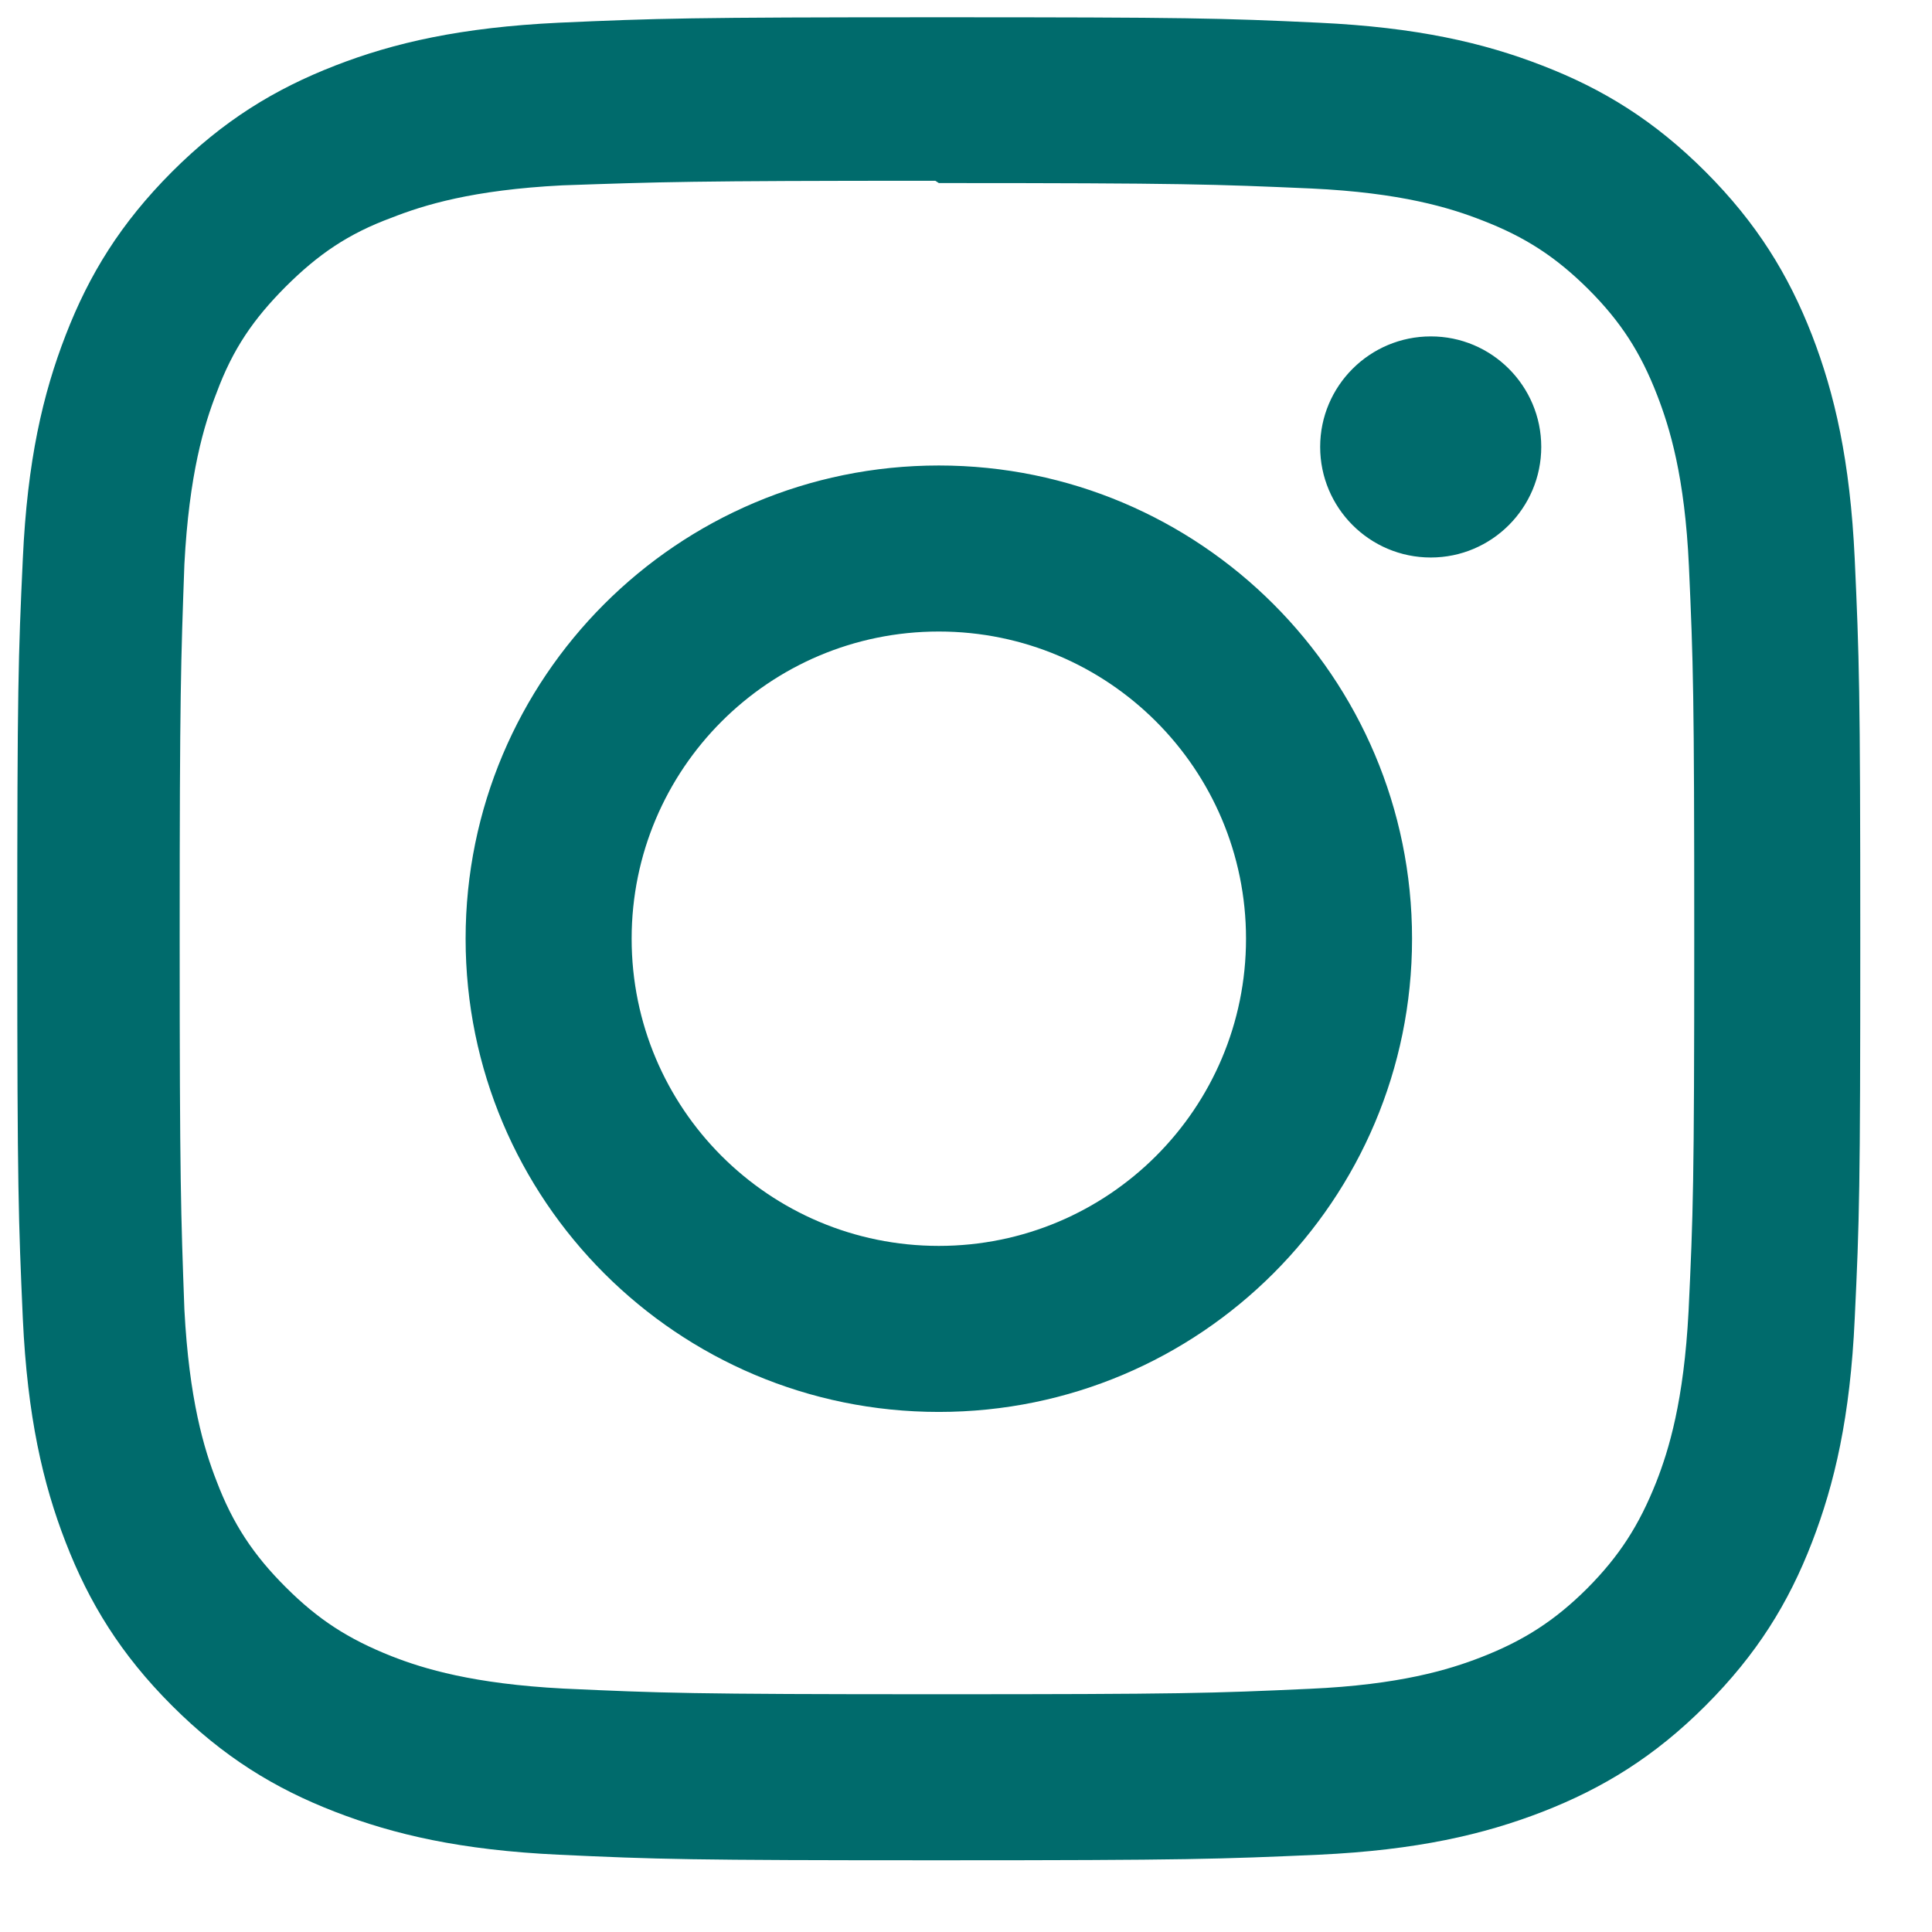 <svg width="16" height="16" viewBox="0 0 16 16" fill="none" xmlns="http://www.w3.org/2000/svg">
<path d="M7.775 0.143C5.701 0.143 5.443 0.152 4.629 0.188C3.816 0.227 3.262 0.354 2.776 0.543C2.274 0.738 1.848 0.999 1.424 1.423C1 1.848 0.738 2.273 0.544 2.775C0.355 3.262 0.226 3.815 0.189 4.628C0.151 5.442 0.143 5.701 0.143 7.774C0.143 9.847 0.153 10.106 0.189 10.92C0.227 11.732 0.355 12.286 0.544 12.773C0.738 13.274 1 13.701 1.424 14.125C1.848 14.549 2.274 14.811 2.776 15.005C3.263 15.193 3.816 15.322 4.629 15.36C5.443 15.398 5.701 15.406 7.775 15.406C9.848 15.406 10.107 15.396 10.921 15.36C11.733 15.322 12.287 15.193 12.773 15.005C13.274 14.81 13.701 14.549 14.125 14.125C14.549 13.701 14.812 13.276 15.006 12.773C15.194 12.286 15.323 11.732 15.36 10.92C15.399 10.106 15.406 9.847 15.406 7.774C15.406 5.701 15.397 5.442 15.36 4.628C15.322 3.816 15.194 3.261 15.006 2.775C14.811 2.274 14.549 1.848 14.125 1.423C13.701 0.999 13.276 0.737 12.773 0.543C12.287 0.354 11.733 0.226 10.921 0.188C10.107 0.15 9.848 0.143 7.775 0.143ZM7.775 1.516C9.812 1.516 10.055 1.526 10.859 1.561C11.603 1.596 12.007 1.72 12.275 1.825C12.633 1.963 12.886 2.129 13.154 2.395C13.421 2.662 13.586 2.916 13.724 3.273C13.828 3.542 13.953 3.946 13.987 4.69C14.023 5.495 14.031 5.737 14.031 7.774C14.031 9.812 14.022 10.054 13.984 10.859C13.945 11.603 13.821 12.007 13.716 12.275C13.574 12.632 13.412 12.885 13.145 13.154C12.878 13.42 12.621 13.586 12.267 13.724C12 13.828 11.59 13.953 10.846 13.986C10.036 14.023 9.797 14.031 7.756 14.031C5.713 14.031 5.475 14.021 4.665 13.984C3.921 13.945 3.51 13.821 3.243 13.716C2.882 13.573 2.633 13.411 2.366 13.144C2.099 12.878 1.928 12.62 1.794 12.267C1.689 11.999 1.566 11.589 1.527 10.845C1.498 10.044 1.488 9.797 1.488 7.765C1.488 5.732 1.498 5.484 1.527 4.673C1.566 3.929 1.689 3.52 1.794 3.252C1.928 2.89 2.099 2.642 2.366 2.374C2.633 2.108 2.882 1.936 3.243 1.803C3.51 1.698 3.912 1.573 4.656 1.535C5.467 1.507 5.705 1.497 7.746 1.497L7.775 1.516ZM7.775 3.855C5.609 3.855 3.856 5.611 3.856 7.774C3.856 9.94 5.611 11.693 7.775 11.693C9.94 11.693 11.694 9.938 11.694 7.774C11.694 5.609 9.938 3.855 7.775 3.855ZM7.775 10.318C6.369 10.318 5.231 9.18 5.231 7.774C5.231 6.369 6.369 5.23 7.775 5.23C9.18 5.23 10.319 6.369 10.319 7.774C10.319 9.18 9.18 10.318 7.775 10.318ZM12.764 3.701C12.764 4.206 12.354 4.617 11.849 4.617C11.343 4.617 10.933 4.206 10.933 3.701C10.933 3.196 11.344 2.786 11.849 2.786C12.353 2.785 12.764 3.196 12.764 3.701Z" fill="#006B6C"/>
</svg>
